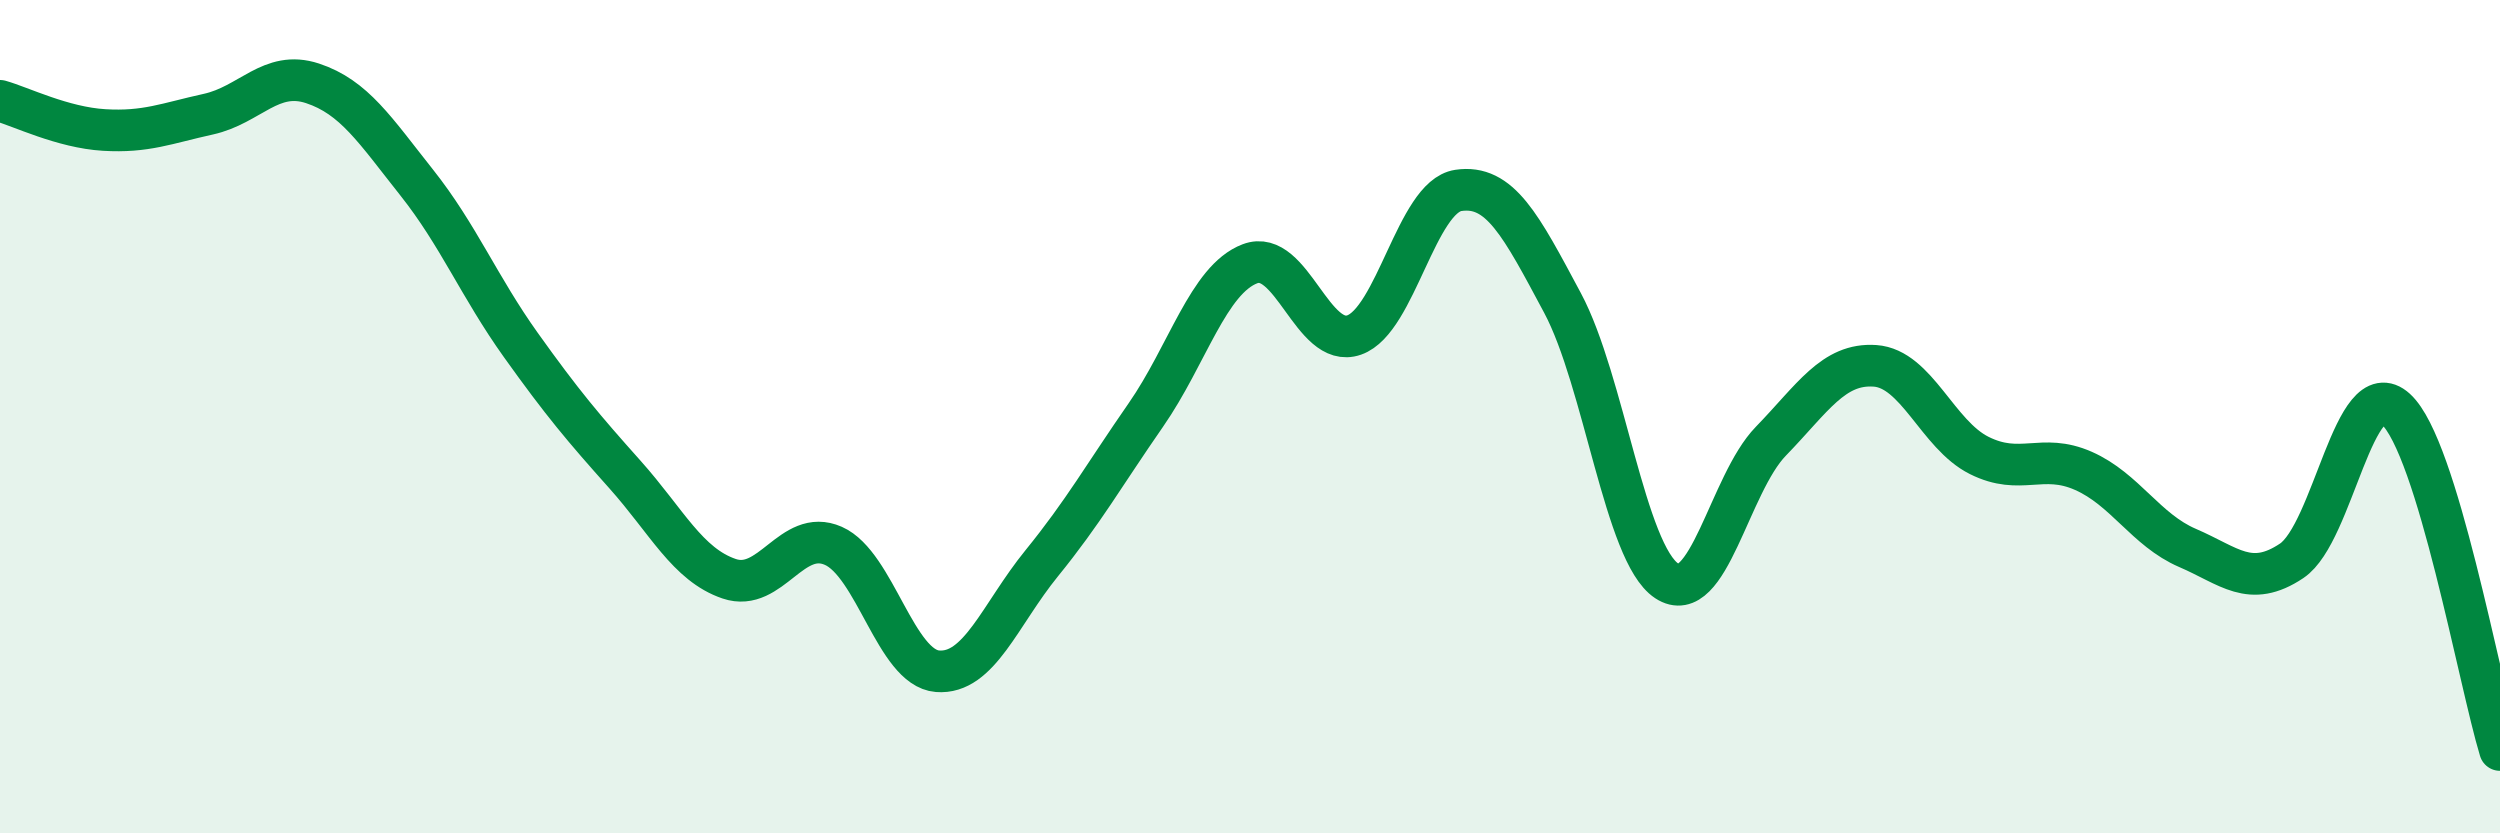 
    <svg width="60" height="20" viewBox="0 0 60 20" xmlns="http://www.w3.org/2000/svg">
      <path
        d="M 0,2.42 C 0.5,2.56 1.5,3.06 2.5,3.12 C 3.5,3.18 4,2.96 5,2.74 C 6,2.52 6.5,1.67 7.5,2 C 8.5,2.33 9,3.12 10,4.38 C 11,5.64 11.5,6.88 12.5,8.28 C 13.5,9.68 14,10.27 15,11.39 C 16,12.51 16.5,13.55 17.5,13.89 C 18.5,14.23 19,12.66 20,13.1 C 21,13.54 21.5,16.03 22.5,16.11 C 23.5,16.19 24,14.75 25,13.52 C 26,12.29 26.5,11.4 27.5,9.96 C 28.5,8.52 29,6.71 30,6.33 C 31,5.95 31.5,8.39 32.5,8.04 C 33.5,7.69 34,4.72 35,4.57 C 36,4.42 36.5,5.4 37.5,7.27 C 38.5,9.14 39,13.28 40,13.94 C 41,14.6 41.5,11.62 42.5,10.59 C 43.5,9.56 44,8.71 45,8.78 C 46,8.85 46.5,10.43 47.5,10.93 C 48.5,11.43 49,10.86 50,11.3 C 51,11.74 51.5,12.72 52.5,13.15 C 53.5,13.58 54,14.13 55,13.46 C 56,12.79 56.5,8.91 57.5,9.82 C 58.5,10.73 59.5,16.36 60,18L60 20L0 20Z"
        fill="#008740"
        opacity="0.1"
        stroke-linecap="round"
        stroke-linejoin="round"
      />
      <path
        d="M 0,2.42 C 0.5,2.56 1.5,3.06 2.5,3.12 C 3.5,3.18 4,2.96 5,2.74 C 6,2.52 6.5,1.67 7.5,2 C 8.5,2.33 9,3.12 10,4.38 C 11,5.64 11.5,6.88 12.5,8.28 C 13.5,9.68 14,10.27 15,11.39 C 16,12.51 16.5,13.55 17.5,13.89 C 18.5,14.23 19,12.66 20,13.1 C 21,13.54 21.5,16.03 22.5,16.11 C 23.5,16.19 24,14.75 25,13.52 C 26,12.29 26.5,11.4 27.5,9.96 C 28.5,8.52 29,6.71 30,6.33 C 31,5.95 31.5,8.39 32.5,8.04 C 33.5,7.69 34,4.72 35,4.57 C 36,4.42 36.5,5.4 37.5,7.27 C 38.5,9.14 39,13.28 40,13.94 C 41,14.6 41.5,11.62 42.5,10.59 C 43.5,9.56 44,8.71 45,8.78 C 46,8.85 46.5,10.43 47.5,10.93 C 48.5,11.43 49,10.86 50,11.3 C 51,11.74 51.5,12.72 52.5,13.15 C 53.5,13.58 54,14.13 55,13.46 C 56,12.79 56.5,8.91 57.5,9.82 C 58.5,10.73 59.5,16.36 60,18"
        stroke="#008740"
        stroke-width="1"
        fill="none"
        stroke-linecap="round"
        stroke-linejoin="round"
      />
    </svg>
  